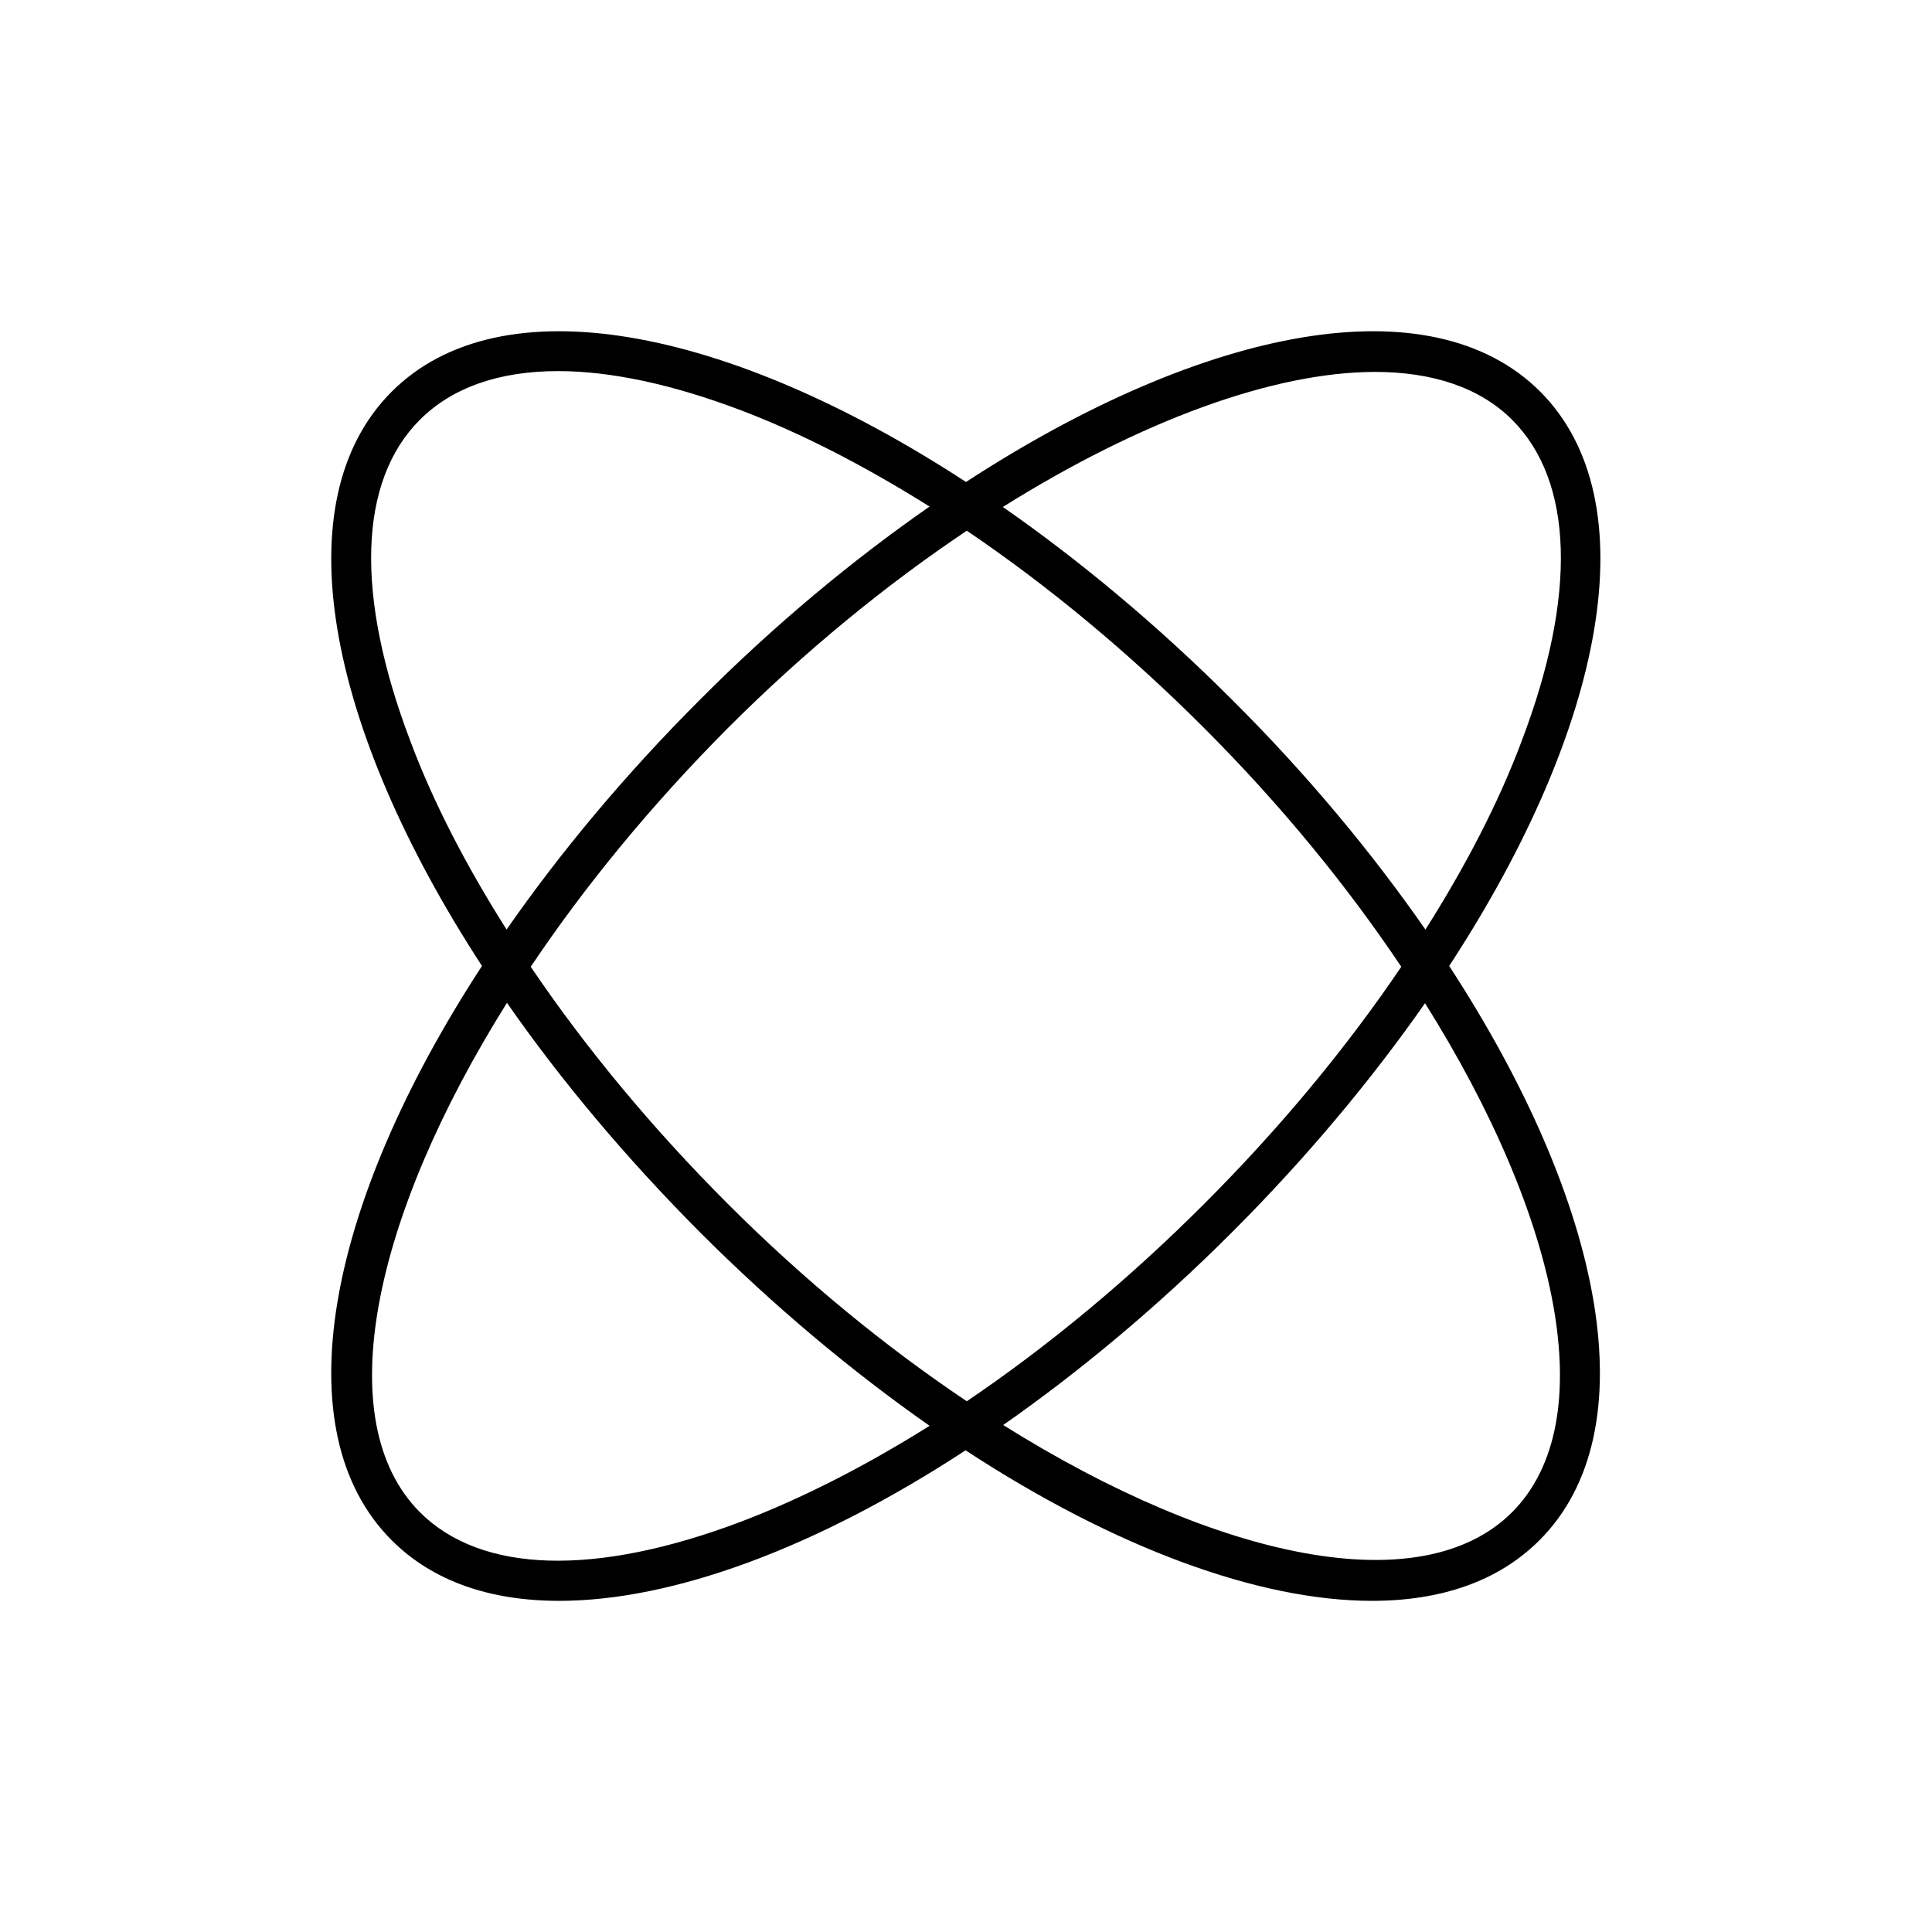 <?xml version="1.0" encoding="UTF-8"?>
<!-- Uploaded to: ICON Repo, www.svgrepo.com, Generator: ICON Repo Mixer Tools -->
<svg fill="#000000" width="800px" height="800px" version="1.1" viewBox="144 144 512 512" xmlns="http://www.w3.org/2000/svg">
 <path d="m552.19 247.8c-28.863-28.863-88.691-17.422-152.19 23.93-63.398-41.352-123.33-52.793-152.2-23.93-28.863 28.863-17.422 88.691 23.93 152.19-41.355 63.395-52.797 123.33-23.93 152.19 10.914 10.914 26.137 16.059 44.398 16.059 30.125 0 68.223-14.066 107.69-39.887 39.465 25.82 77.672 39.887 107.69 39.887 18.262 0 33.48-5.144 44.398-16.059 28.863-28.863 17.422-88.797-23.93-152.19 41.461-63.395 52.902-123.32 24.145-152.19zm-299.45 92.578c-14.695-38.625-13.75-68.855 2.519-85.121 8.605-8.605 21.098-12.91 36.633-12.91 13.855 0 30.23 3.465 48.492 10.391 16.27 6.191 33.062 14.906 49.961 25.504-20.363 14.168-41.039 31.277-60.879 51.219-19.941 19.941-37.051 40.516-51.219 60.879-10.707-16.898-19.418-33.695-25.508-49.961zm87.645 206.88c-38.625 14.59-68.855 13.75-85.121-2.519-23.934-24.035-12.703-77.879 23.086-134.98 14.168 20.363 31.277 40.828 51.117 60.773 19.941 19.941 40.516 37.051 60.879 51.324-16.898 10.598-33.695 19.207-49.961 25.398zm-3.465-84.18c-20.152-20.152-37.785-41.461-52.27-62.871 14.273-21.309 31.906-42.824 52.27-63.293 20.469-20.469 41.984-37.996 63.293-52.27 21.41 14.484 42.719 32.117 62.871 52.27 20.469 20.469 37.996 41.984 52.27 63.293-14.484 21.41-32.117 42.719-52.27 62.871-20.152 20.152-41.461 37.785-62.871 52.27-21.309-14.273-42.93-31.906-63.293-52.27zm207.82 81.66c-23.93 23.93-77.777 12.699-134.88-23.09 20.258-14.168 40.828-31.277 60.668-51.117 19.836-19.836 36.945-40.41 51.117-60.668 35.789 56.996 47.02 110.84 23.09 134.88zm-22.984-154.39c-14.168-20.363-31.277-41.039-51.219-60.879-19.836-19.836-40.41-36.945-60.773-51.117 36.523-22.879 71.789-35.789 98.66-35.789 15.113 0 27.711 4.094 36.316 12.699 16.27 16.27 17.215 46.496 2.519 85.121-6.086 16.27-14.801 33.066-25.504 49.965z"/>
</svg>